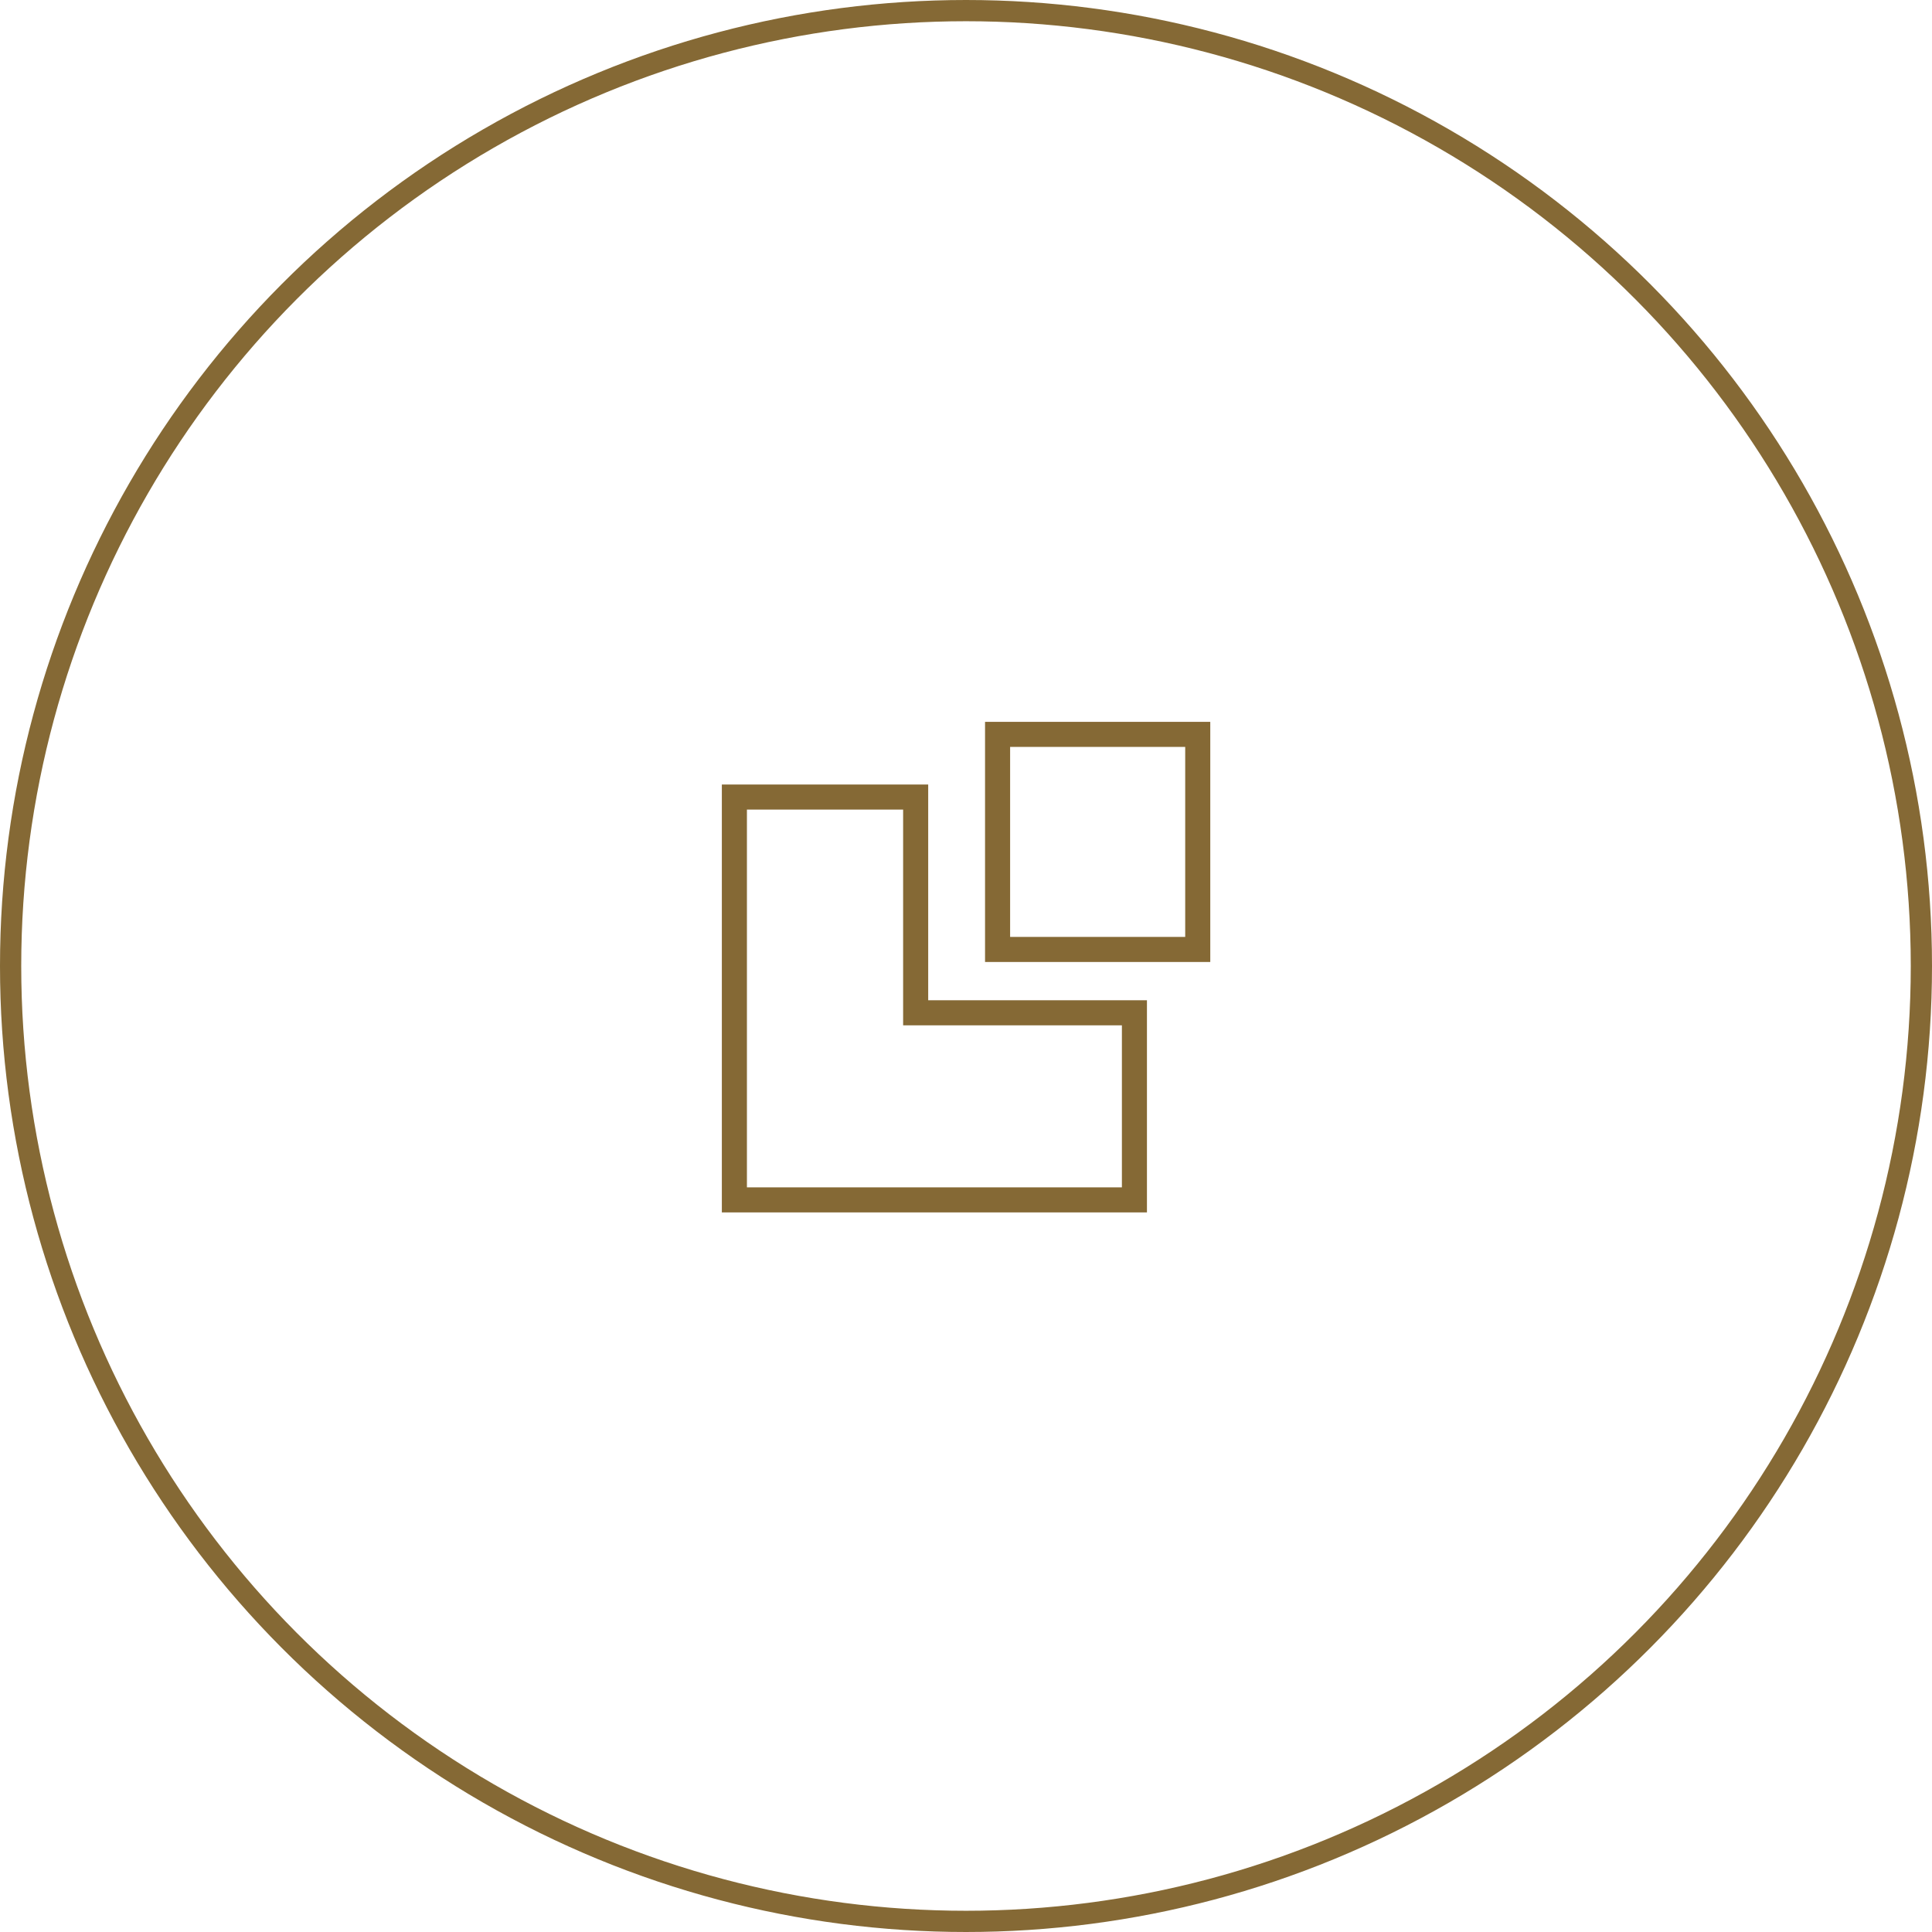<svg xmlns="http://www.w3.org/2000/svg" xmlns:xlink="http://www.w3.org/1999/xlink" width="182px" height="182px" viewBox="0 0 182 182"><title>F9088101-DEFB-4559-BDFF-5AE7B4B6FC09</title><g id="Wireframes-&amp;-Designs" stroke="none" stroke-width="1" fill="none" fill-rule="evenodd"><g id="2.0.1---Fund-V-LP---Desktop" transform="translate(-178, -2172)"><g id="Group-21" transform="translate(0, 1889)"><g id="Corporate-Divestitures" transform="translate(122, 283)"><g id="icon---Corporate-Divestitures" transform="translate(56, 0)"><path d="M68,73.904 L68,114.213 L108.046,114.213 L108.046,94.227 L87.439,94.227 L87.439,73.904 L68,73.904 Z M70.362,76.265 L85.077,76.265 L85.077,96.589 L105.686,96.589 L105.686,111.852 L70.362,111.852 L70.362,76.265 Z" id="Fill-1" fill="#856935"></path><path d="M92.794,90.622 L114.011,90.622 L114.011,68 L92.794,68 L92.794,90.622 Z M95.156,88.26 L111.65,88.26 L111.65,70.361 L95.156,70.361 L95.156,88.26 Z" id="Fill-2" fill="#856935"></path><circle id="Ellipse-12" stroke="#856935" stroke-width="2" fill-rule="nonzero" cx="91" cy="91" r="90"></circle></g></g></g></g></g></svg>